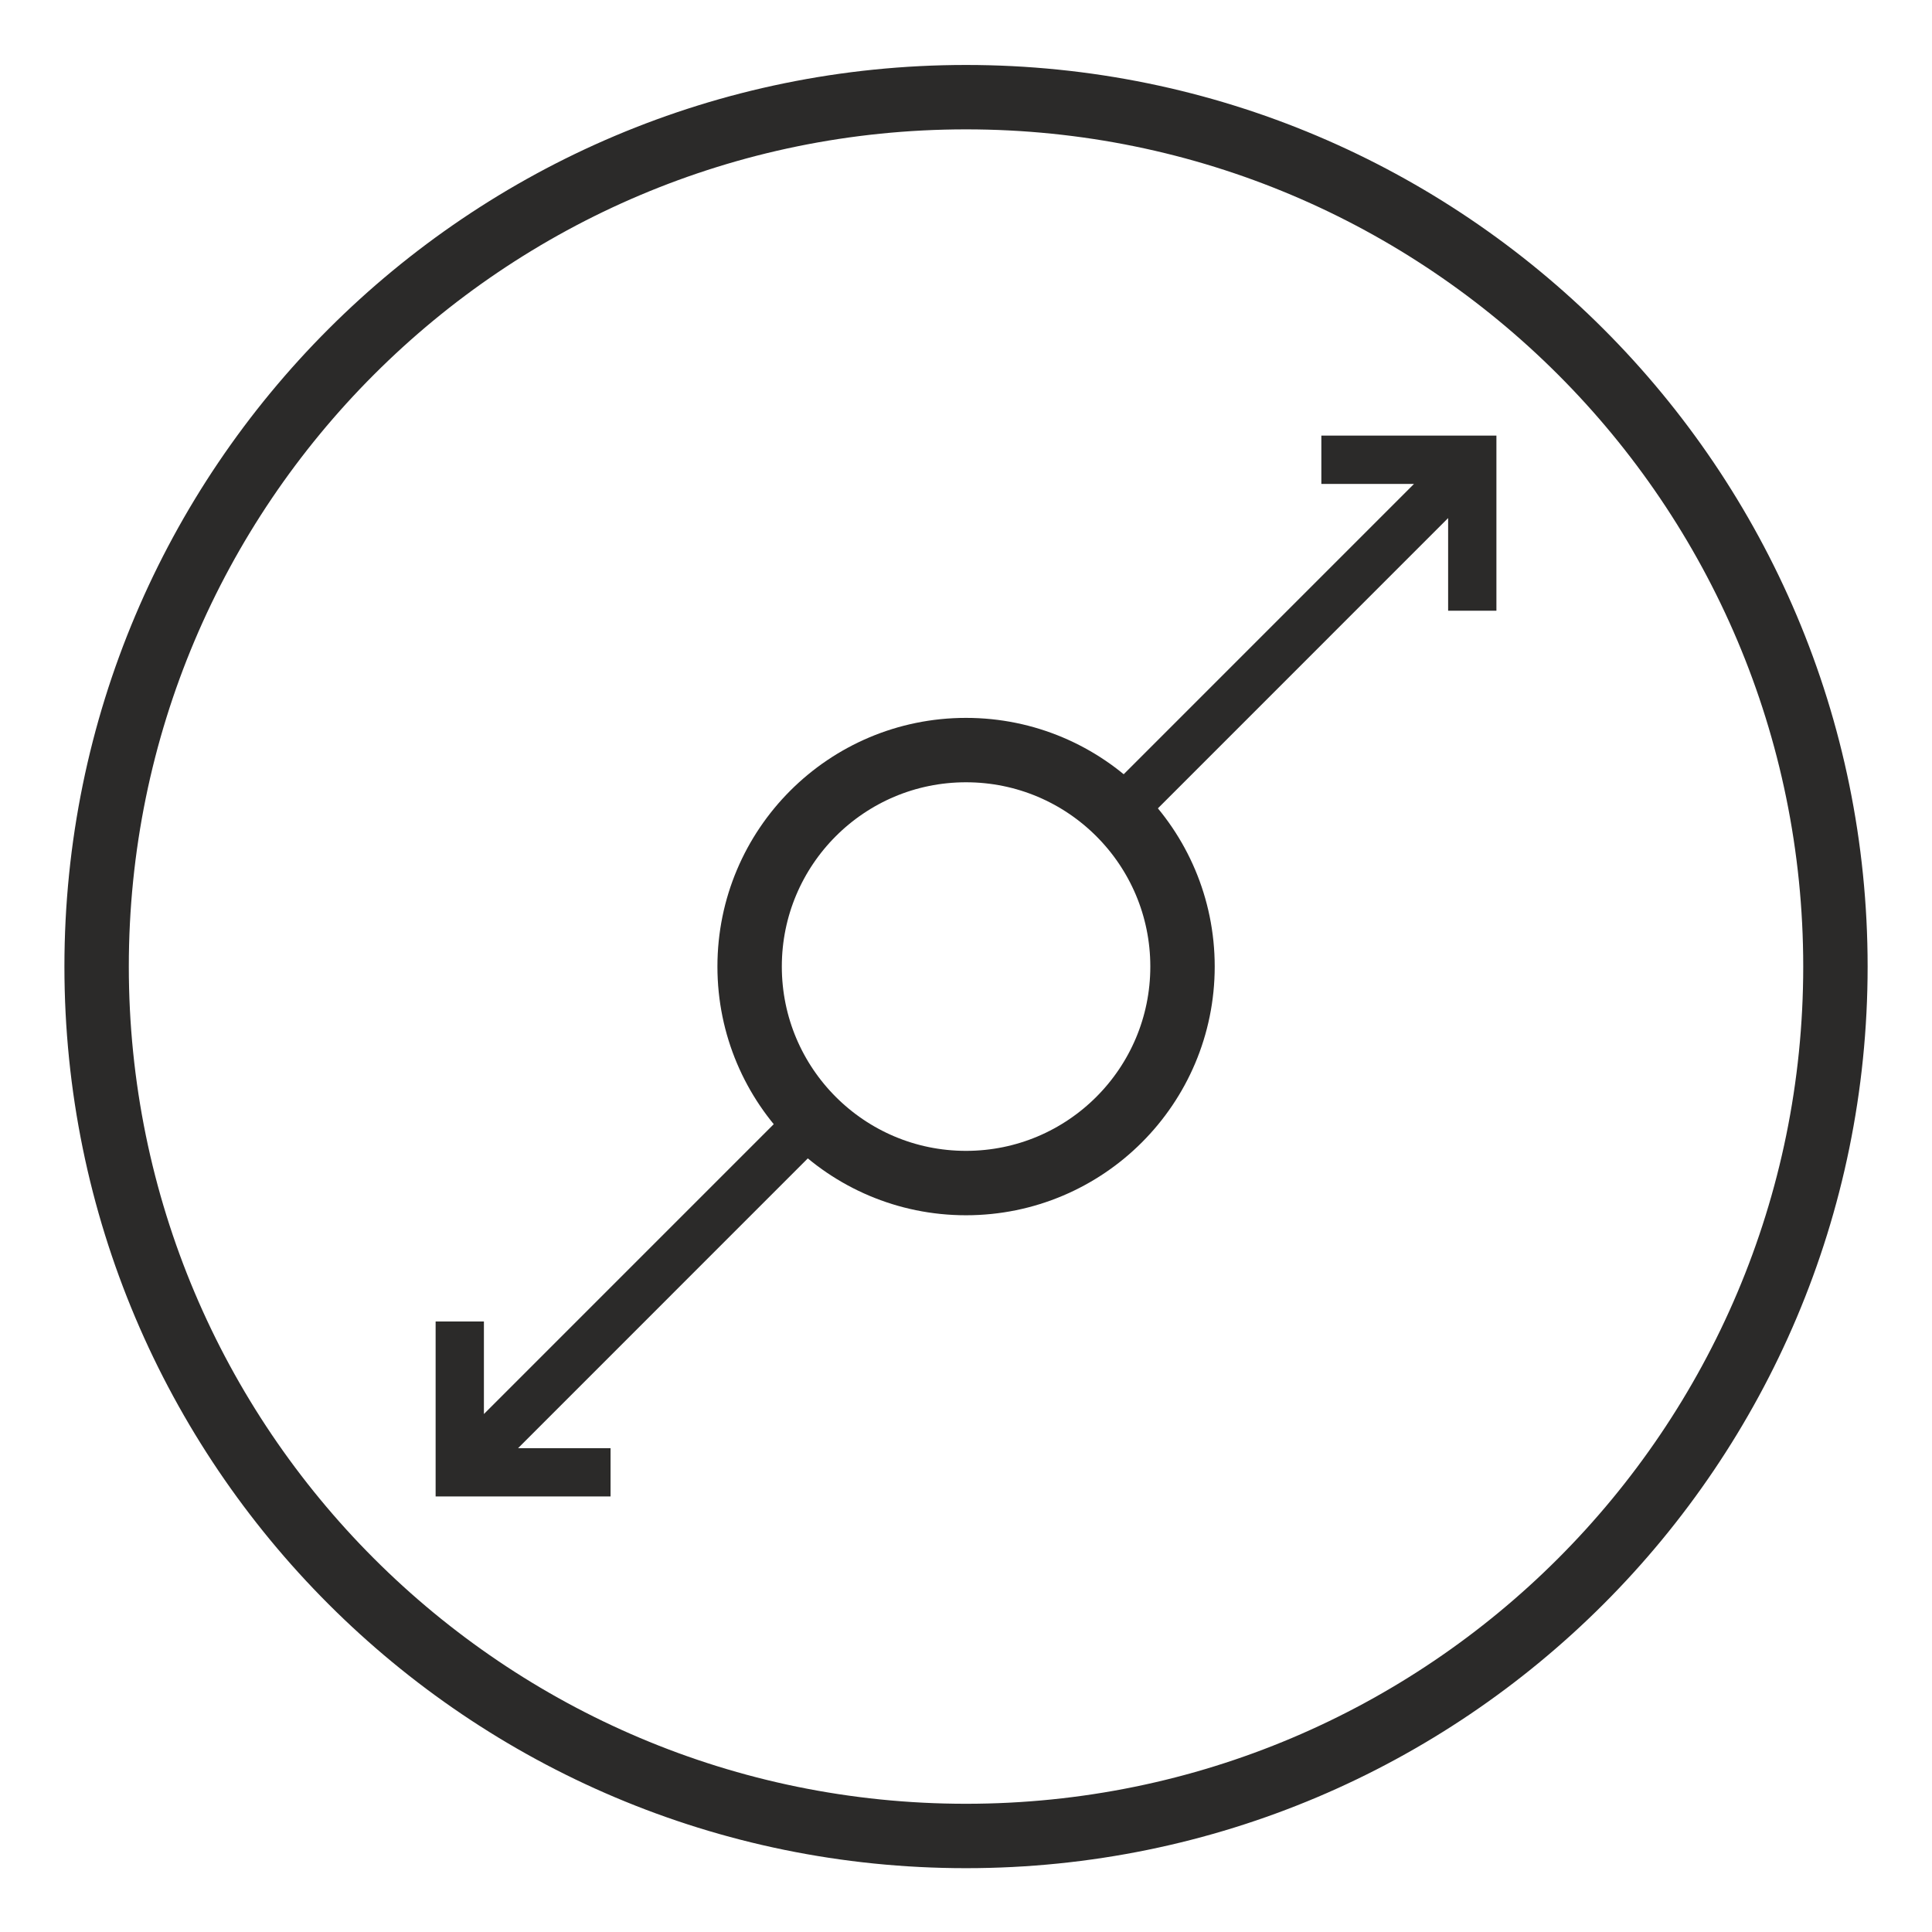 <?xml version="1.0" encoding="UTF-8"?>
<!DOCTYPE svg PUBLIC "-//W3C//DTD SVG 1.1//EN" "http://www.w3.org/Graphics/SVG/1.1/DTD/svg11.dtd">
<!-- Creator: CorelDRAW 2018 (64-Bit) -->
<svg xmlns="http://www.w3.org/2000/svg" xml:space="preserve" width="4.233mm" height="4.233mm" version="1.1" style="shape-rendering:geometricPrecision; text-rendering:geometricPrecision; image-rendering:optimizeQuality; fill-rule:evenodd; clip-rule:evenodd"
viewBox="0 0 423.32 423.32"
 xmlns:xlink="http://www.w3.org/1999/xlink">
 <defs>
  <style type="text/css">
   <![CDATA[
    .str1 {stroke:#2B2A29;stroke-width:10.58;stroke-miterlimit:10}
    .str0 {stroke:#2B2A29;stroke-width:14.11;stroke-miterlimit:10}
    .fil0 {fill:none;fill-rule:nonzero}
   ]]>
  </style>
 </defs>
 <g id="Layer_x0020_1">
  <path class="fil0 str0" d="M402.16 211.78c0,105.21 -85.29,190.5 -190.5,190.5 -105.22,0 -190.49,-85.29 -190.49,-190.5 0,-105.2 85.27,-190.49 190.49,-190.49 105.21,0 190.5,85.29 190.5,190.49z"/>
  <path class="fil0 str1" d="M322.59 100.74l-77.47 77.48m44.4 -77.48l33.07 0 0 33.07m-221.85 188.79l77.47 -77.48m-44.43 77.48l-33.04 0 0 -33.05"/>
  <path class="fil0 str0" d="M259.1 211.78c0,26.19 -21.23,47.44 -47.44,47.44 -26.19,0 -47.41,-21.25 -47.41,-47.44 0,-26.19 21.22,-47.43 47.41,-47.43 26.21,0 47.44,21.24 47.44,47.43z"/>
 </g>
</svg>
